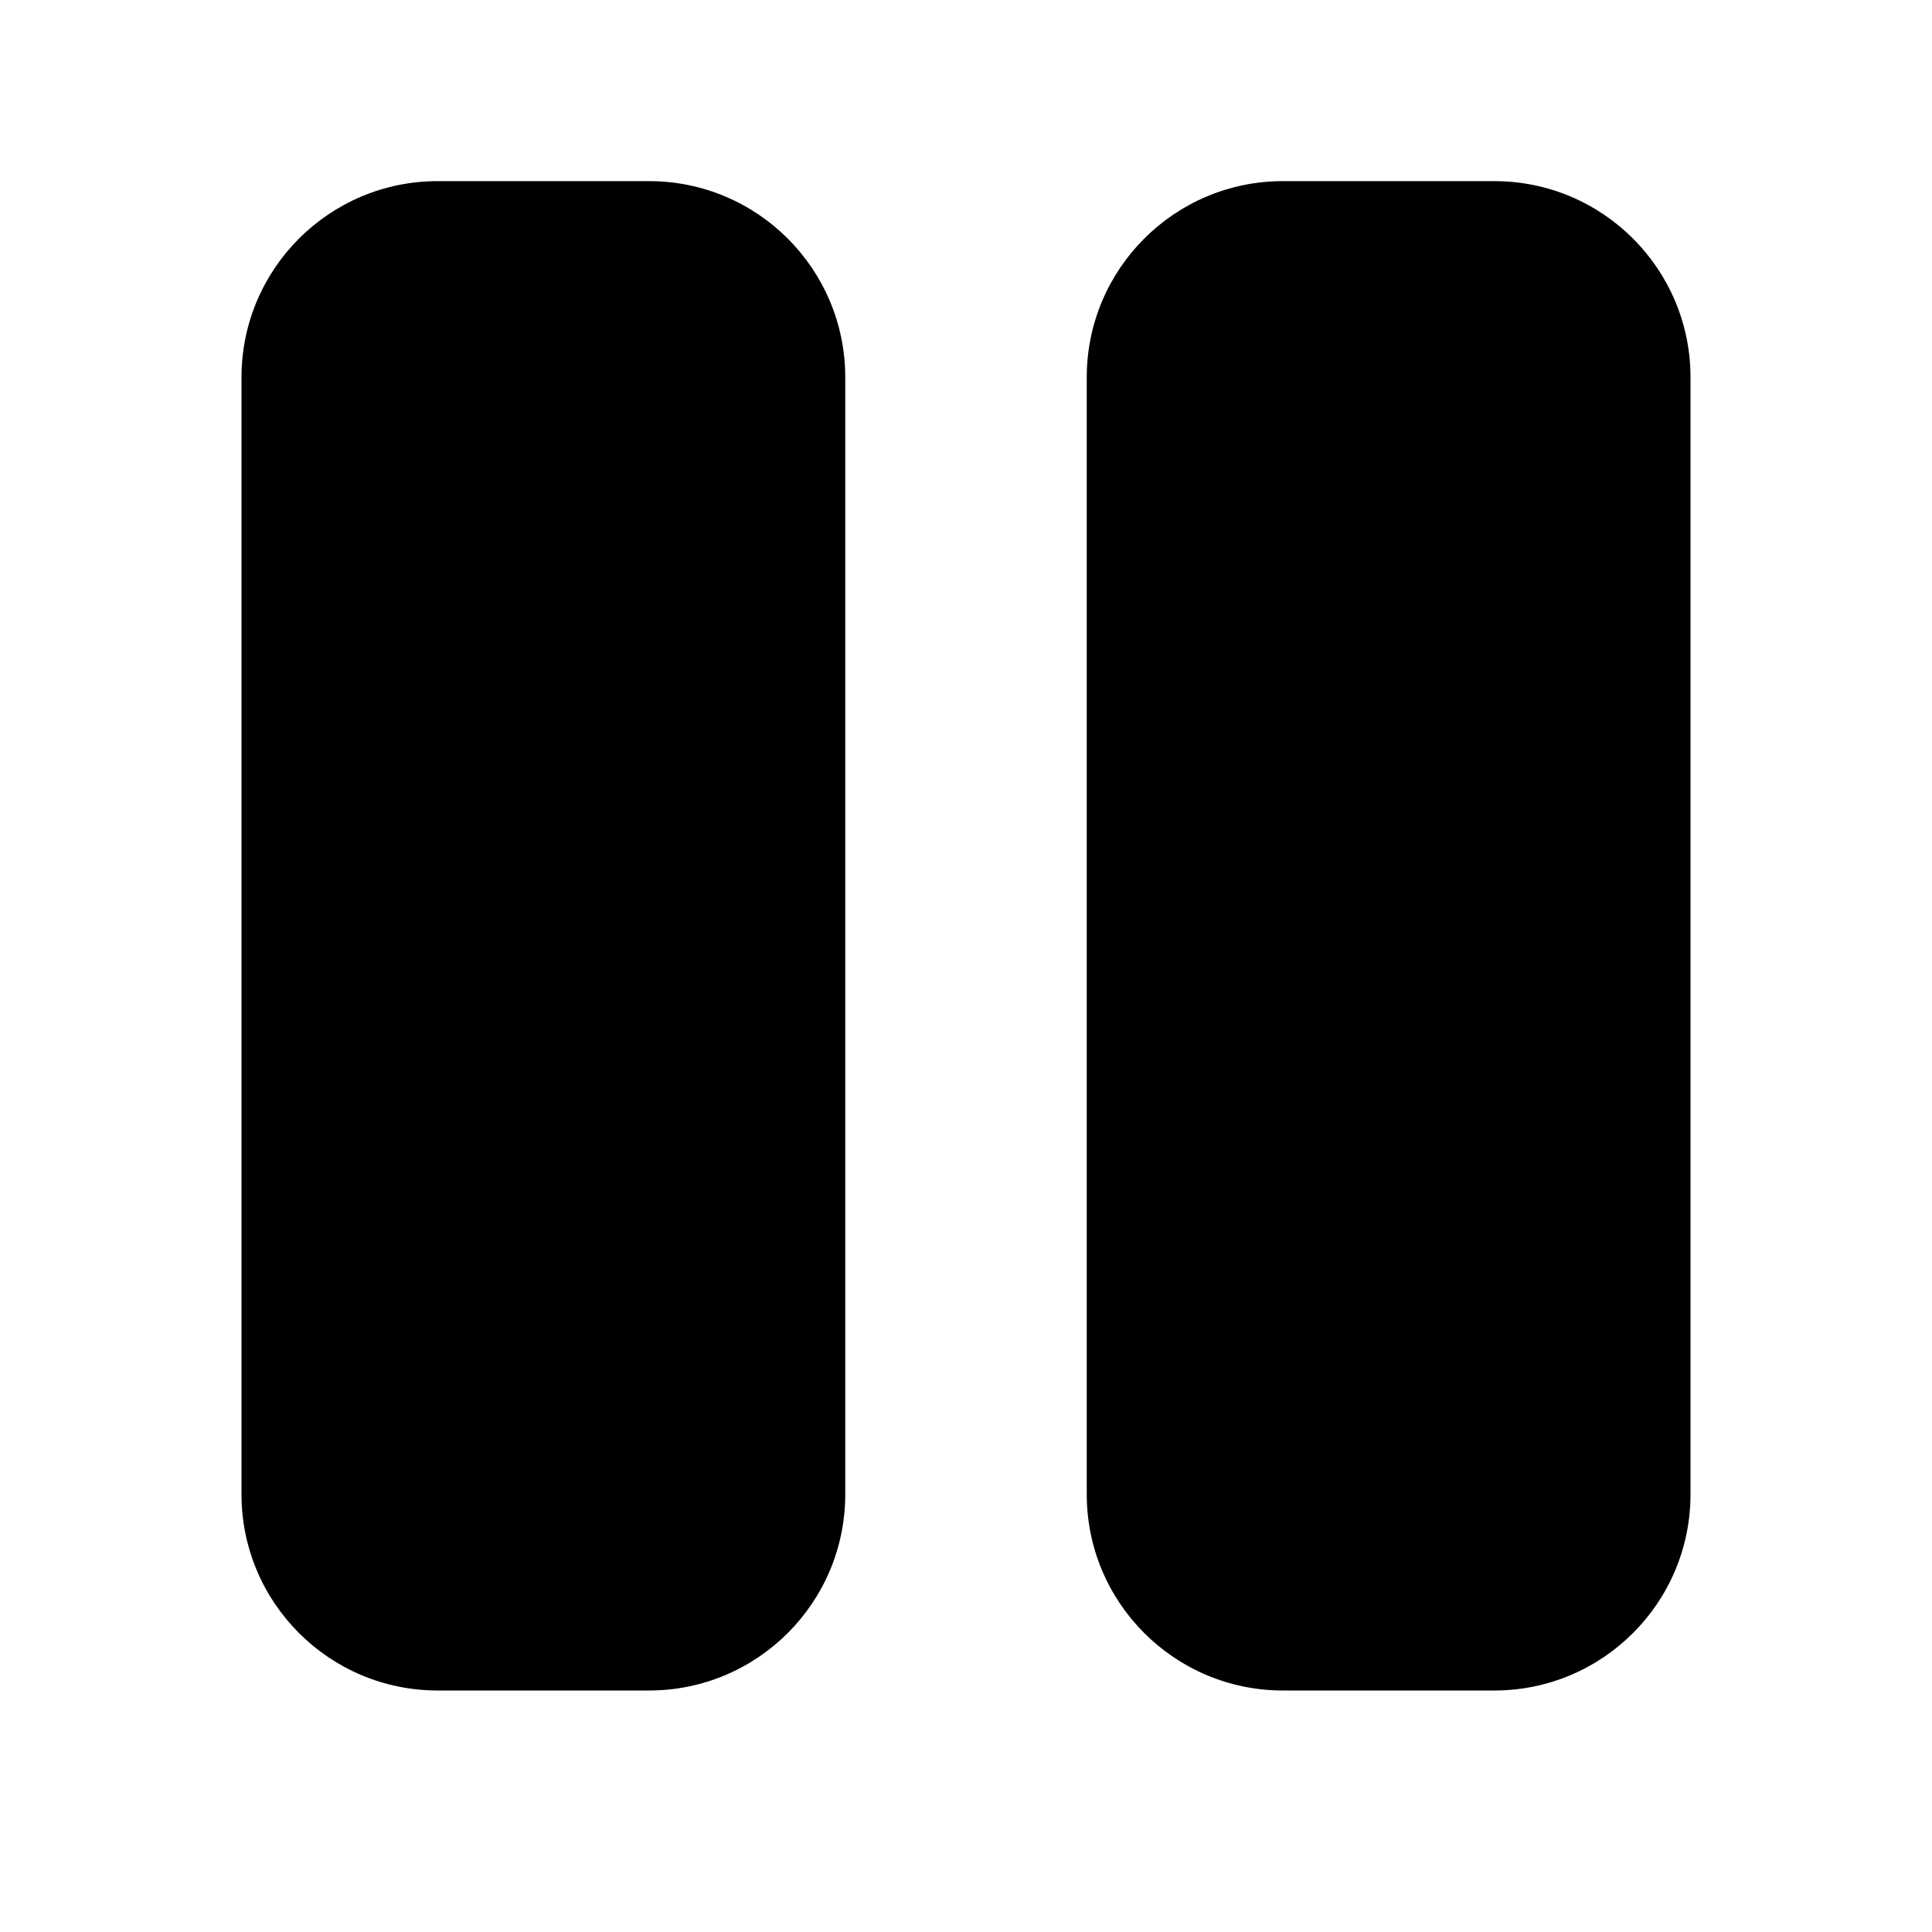 <svg xmlns="http://www.w3.org/2000/svg" viewBox="0 0 32 32" fill="none"><path d="M7.25 3C5.455 3 4 4.455 4 6.25V24.75C4 26.545 5.455 28 7.25 28H10.75C12.545 28 14 26.545 14 24.75V6.25C14 4.455 12.545 3 10.75 3H7.25ZM21.25 3C19.455 3 18 4.455 18 6.25V24.75C18 26.545 19.455 28 21.25 28H24.75C26.545 28 28 26.545 28 24.75V6.25C28 4.455 26.545 3 24.75 3H21.25Z" fill="currentColor"/></svg>